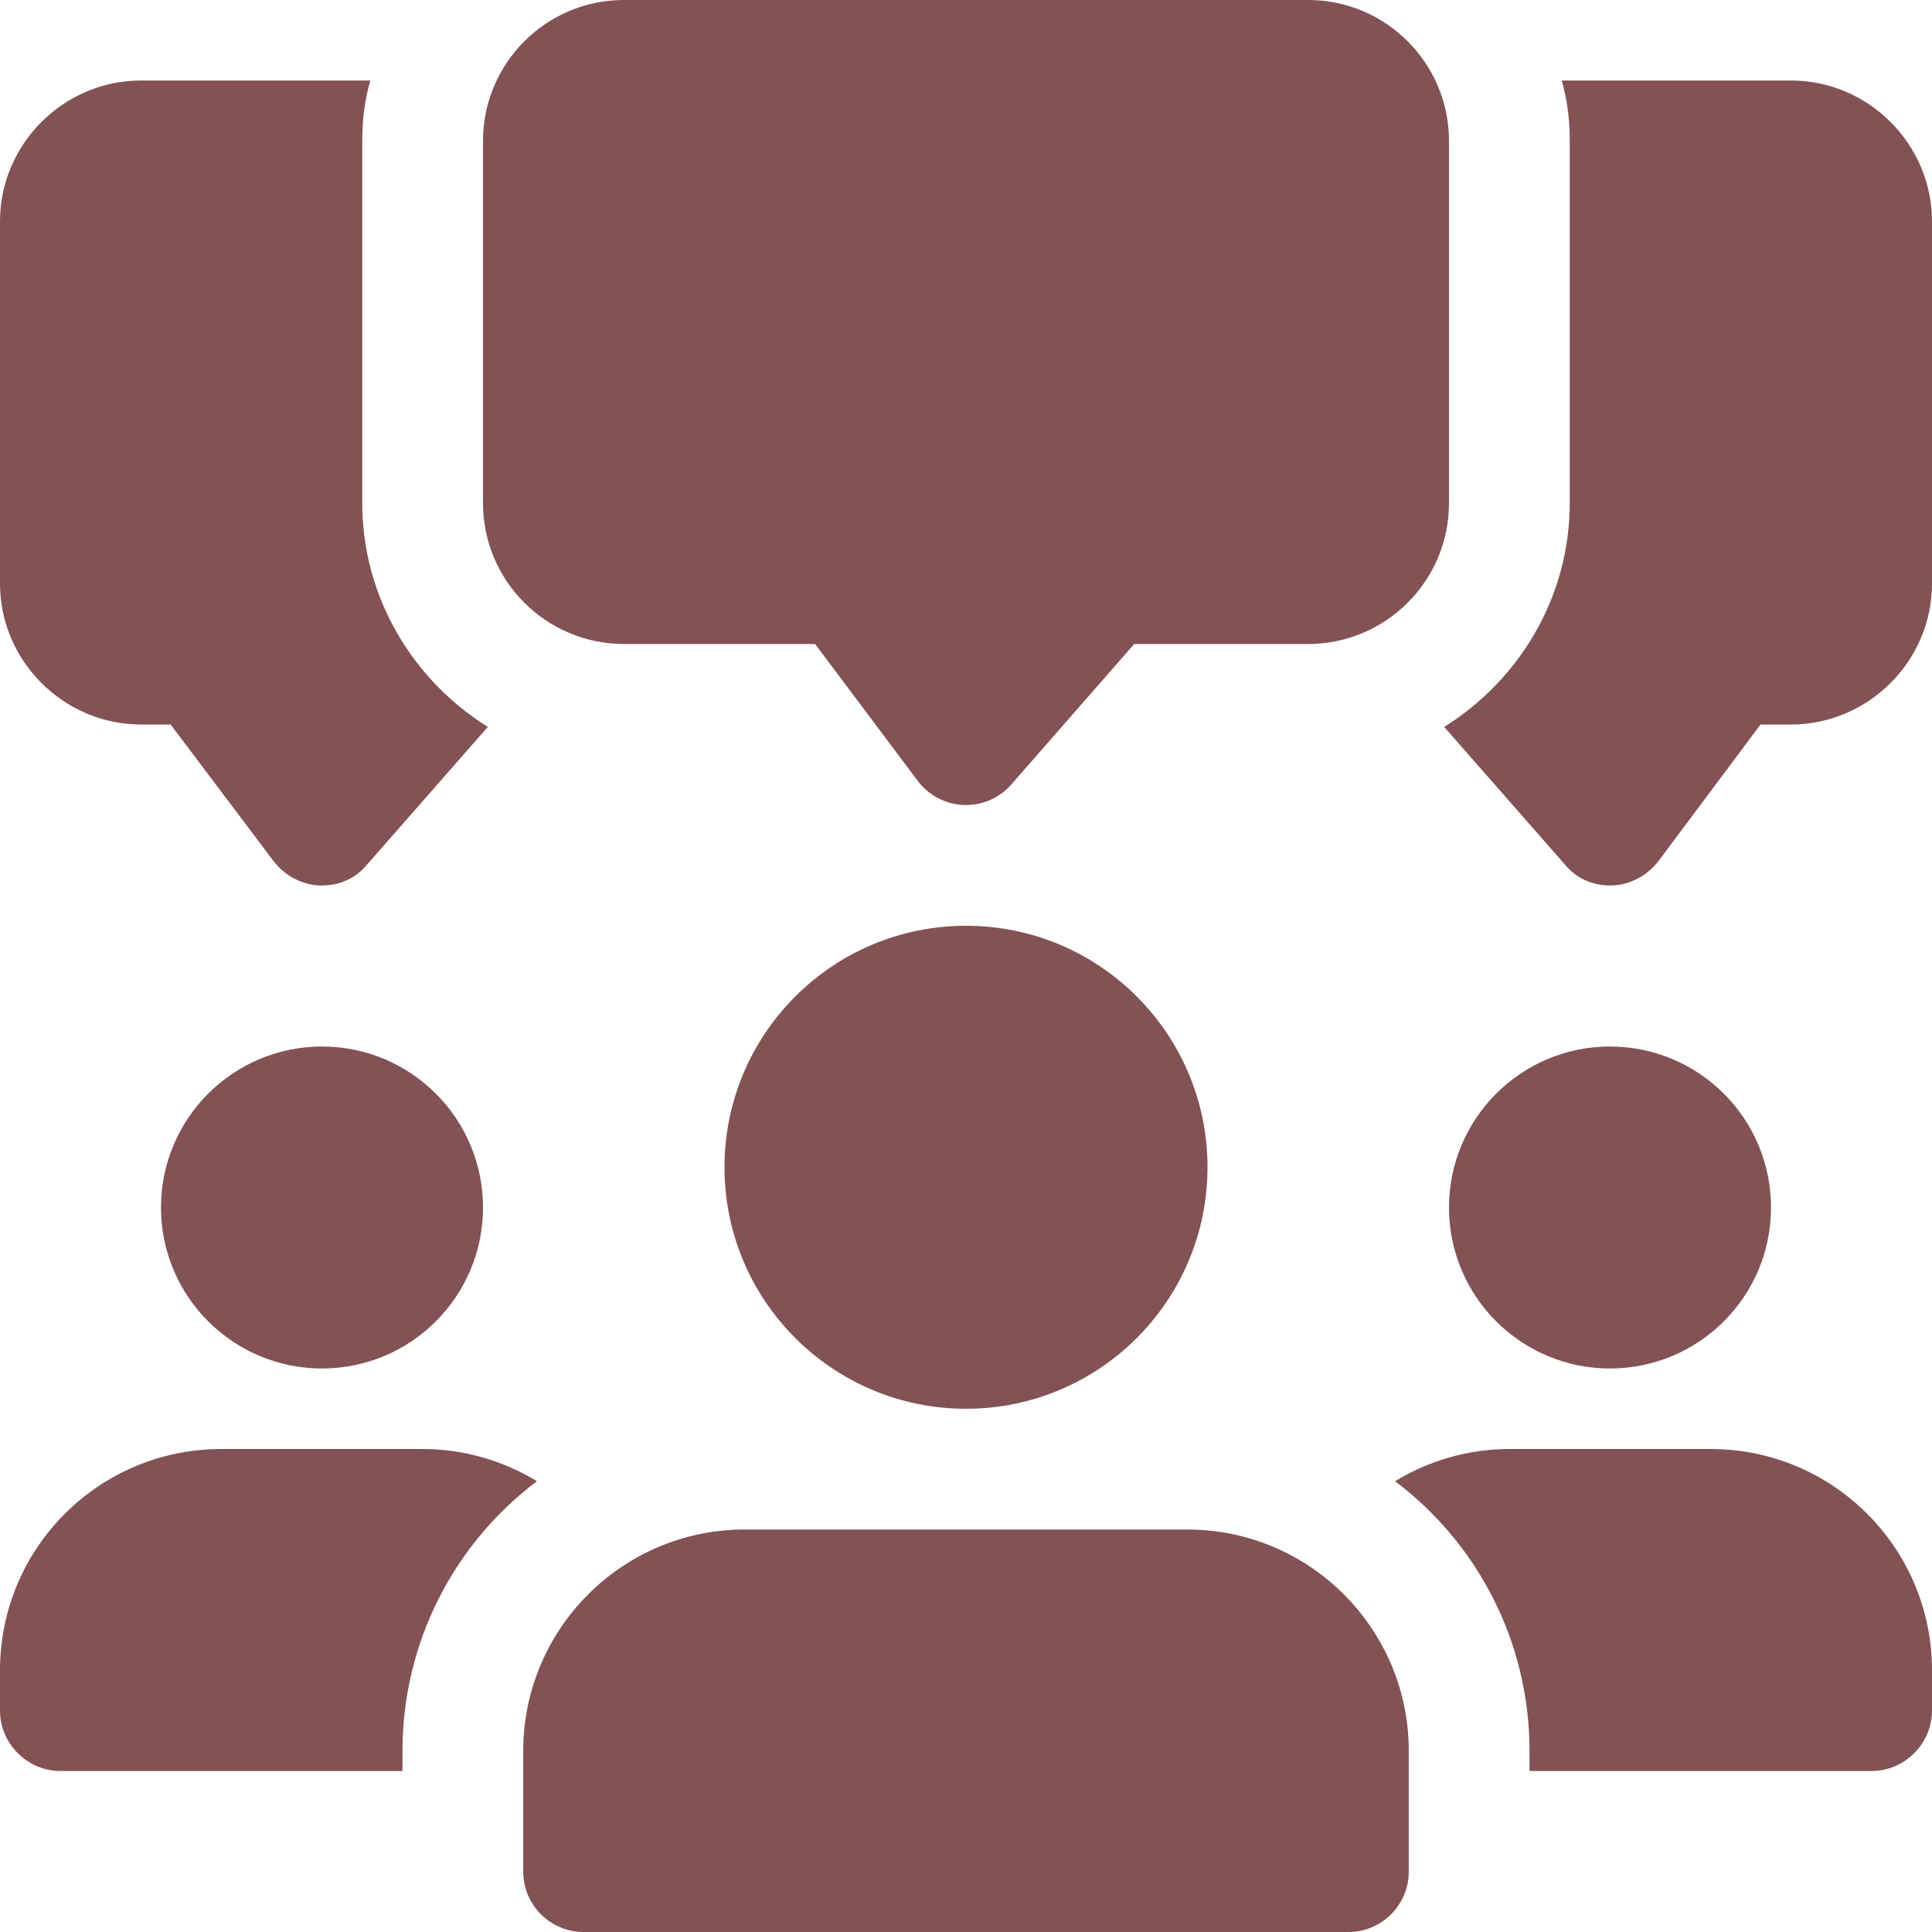 <svg width="40" height="40" viewBox="0 0 40 40" fill="none" xmlns="http://www.w3.org/2000/svg">
<g clip-path="url(#clip0)">
<path d="M7.5 10.416V2.917C7.5 2.483 7.55 2.067 7.667 1.667H2.917C1.317 1.667 0 2.983 0 4.583V12.083C0 13.683 1.317 15 2.917 15H3.533L5.667 17.833C5.9 18.133 6.25 18.317 6.617 18.333H6.667C7.033 18.333 7.367 18.183 7.6 17.9L10.1 15.05C8.55 14.083 7.5 12.367 7.5 10.416Z" fill="#835255"/>
<path d="M37.083 1.667H32.333C32.45 2.067 32.5 2.483 32.5 2.917V10.416C32.5 12.367 31.45 14.083 29.9 15.05L32.4 17.9C32.633 18.183 32.967 18.333 33.333 18.333H33.383C33.75 18.317 34.1 18.133 34.333 17.833L36.45 15H37.083C38.683 15 40 13.683 40 12.083V4.583C40 2.983 38.683 1.667 37.083 1.667Z" fill="#835255"/>
<path d="M20 16.667C19.985 16.667 19.968 16.667 19.953 16.667C19.577 16.652 19.227 16.468 19 16.167L16.875 13.333H12.917C11.308 13.333 10 12.025 10 10.417V2.917C10 1.308 11.308 0 12.917 0H27.083C28.692 0 30 1.308 30 2.917V10.417C30 12.025 28.692 13.333 27.083 13.333H23.483L20.94 16.24C20.703 16.512 20.36 16.667 20 16.667Z" fill="#835255"/>
<path d="M6.667 28.333C8.508 28.333 10 26.841 10 25C10 23.159 8.508 21.667 6.667 21.667C4.826 21.667 3.333 23.159 3.333 25C3.333 26.841 4.826 28.333 6.667 28.333Z" fill="#835255"/>
<path d="M11.117 30.667C9.433 31.933 8.333 33.967 8.333 36.25V36.667H1.25C0.567 36.667 0 36.1 0 35.417V34.583C0 32.05 2.05 30 4.583 30H8.75C9.617 30 10.433 30.25 11.117 30.667Z" fill="#835255"/>
<path d="M33.333 28.333C35.174 28.333 36.667 26.841 36.667 25C36.667 23.159 35.174 21.667 33.333 21.667C31.492 21.667 30 23.159 30 25C30 26.841 31.492 28.333 33.333 28.333Z" fill="#835255"/>
<path d="M40 34.583V35.417C40 36.1 39.433 36.667 38.75 36.667H31.667V36.25C31.667 33.967 30.567 31.933 28.883 30.667C29.567 30.25 30.383 30 31.25 30H35.417C37.95 30 40 32.05 40 34.583Z" fill="#835255"/>
<path d="M20 29.167C22.761 29.167 25 26.928 25 24.167C25 21.405 22.761 19.167 20 19.167C17.239 19.167 15 21.405 15 24.167C15 26.928 17.239 29.167 20 29.167Z" fill="#835255"/>
<path d="M24.583 31.667H15.417C12.888 31.667 10.833 33.722 10.833 36.25V38.75C10.833 39.44 11.393 40 12.083 40H27.917C28.607 40 29.167 39.44 29.167 38.75V36.25C29.167 33.722 27.112 31.667 24.583 31.667Z" fill="#835255"/>
</g>
<defs>
<clipPath id="clip0">
<rect width="40" height="40" fill="white"/>
</clipPath>
</defs>
</svg>
